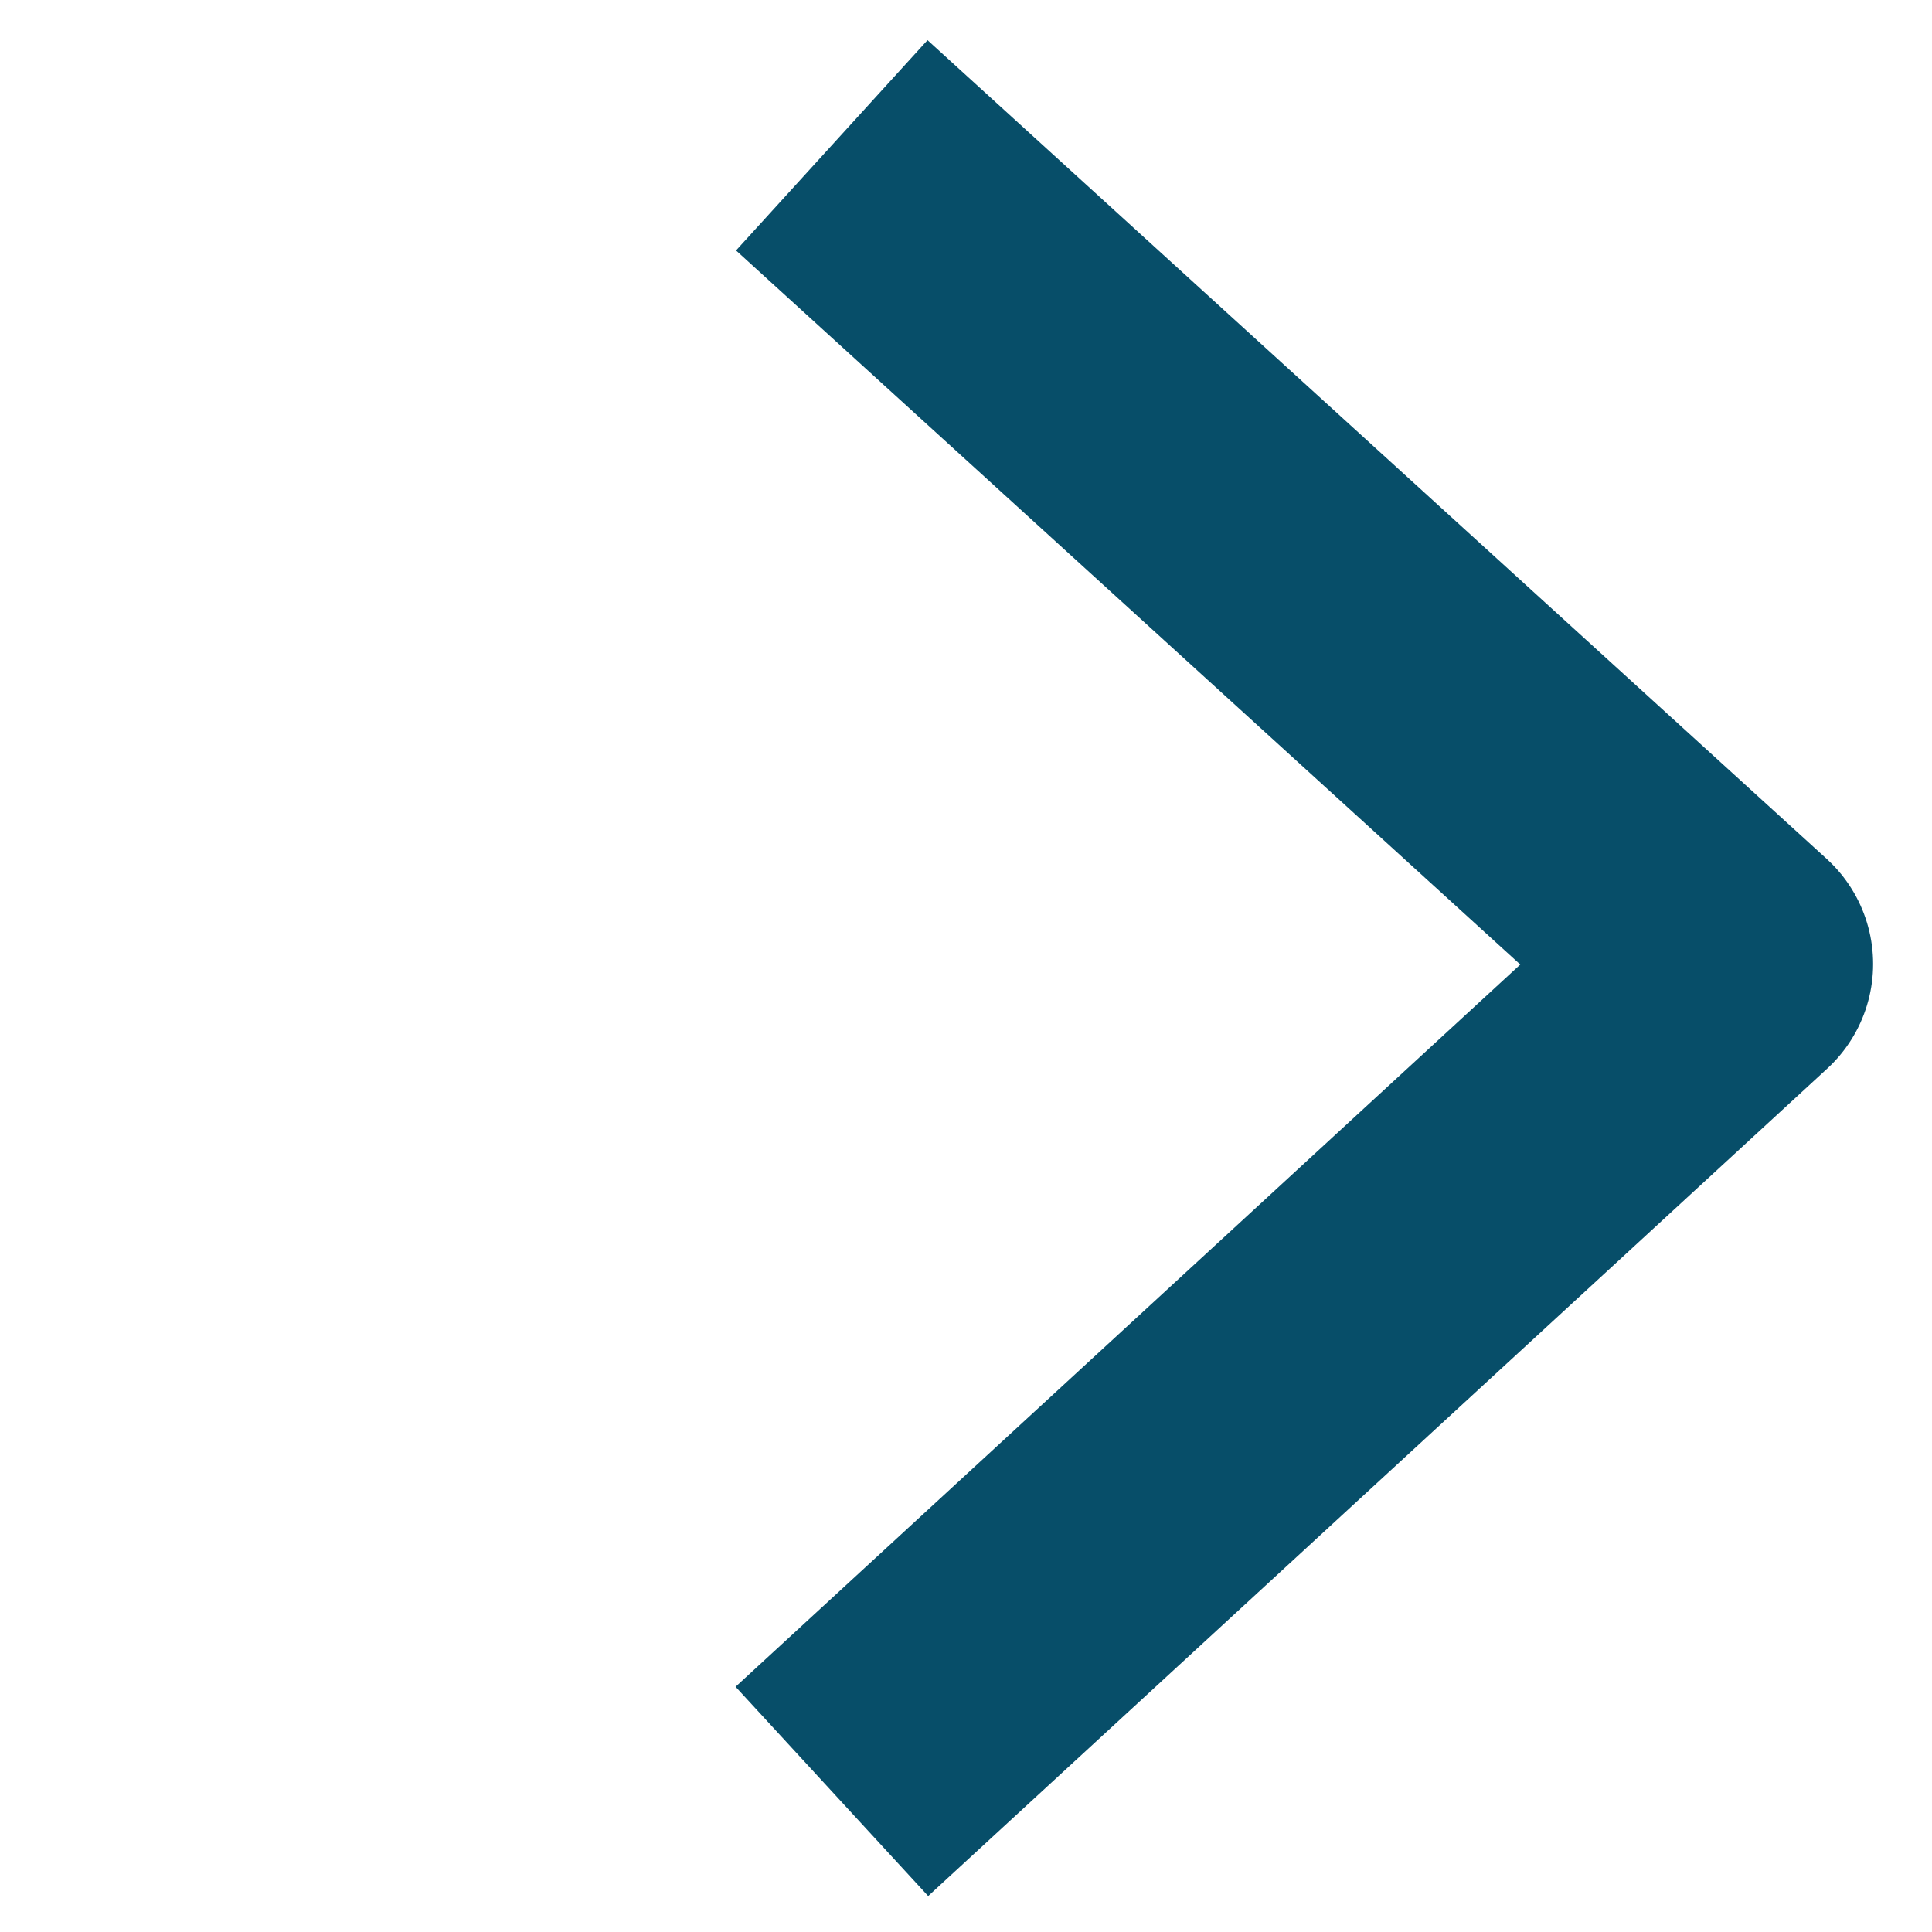 <svg xmlns="http://www.w3.org/2000/svg" width="13.585" height="13.585" viewBox="0 0 13.585 13.585">
  <path id="Path_697" data-name="Path 697" d="M.59.582l8.541-.4L8.775,8.766" transform="translate(5.843 0.193) rotate(45)" fill="none" stroke="#074e69" stroke-linejoin="round" stroke-width="2"/>
</svg>
